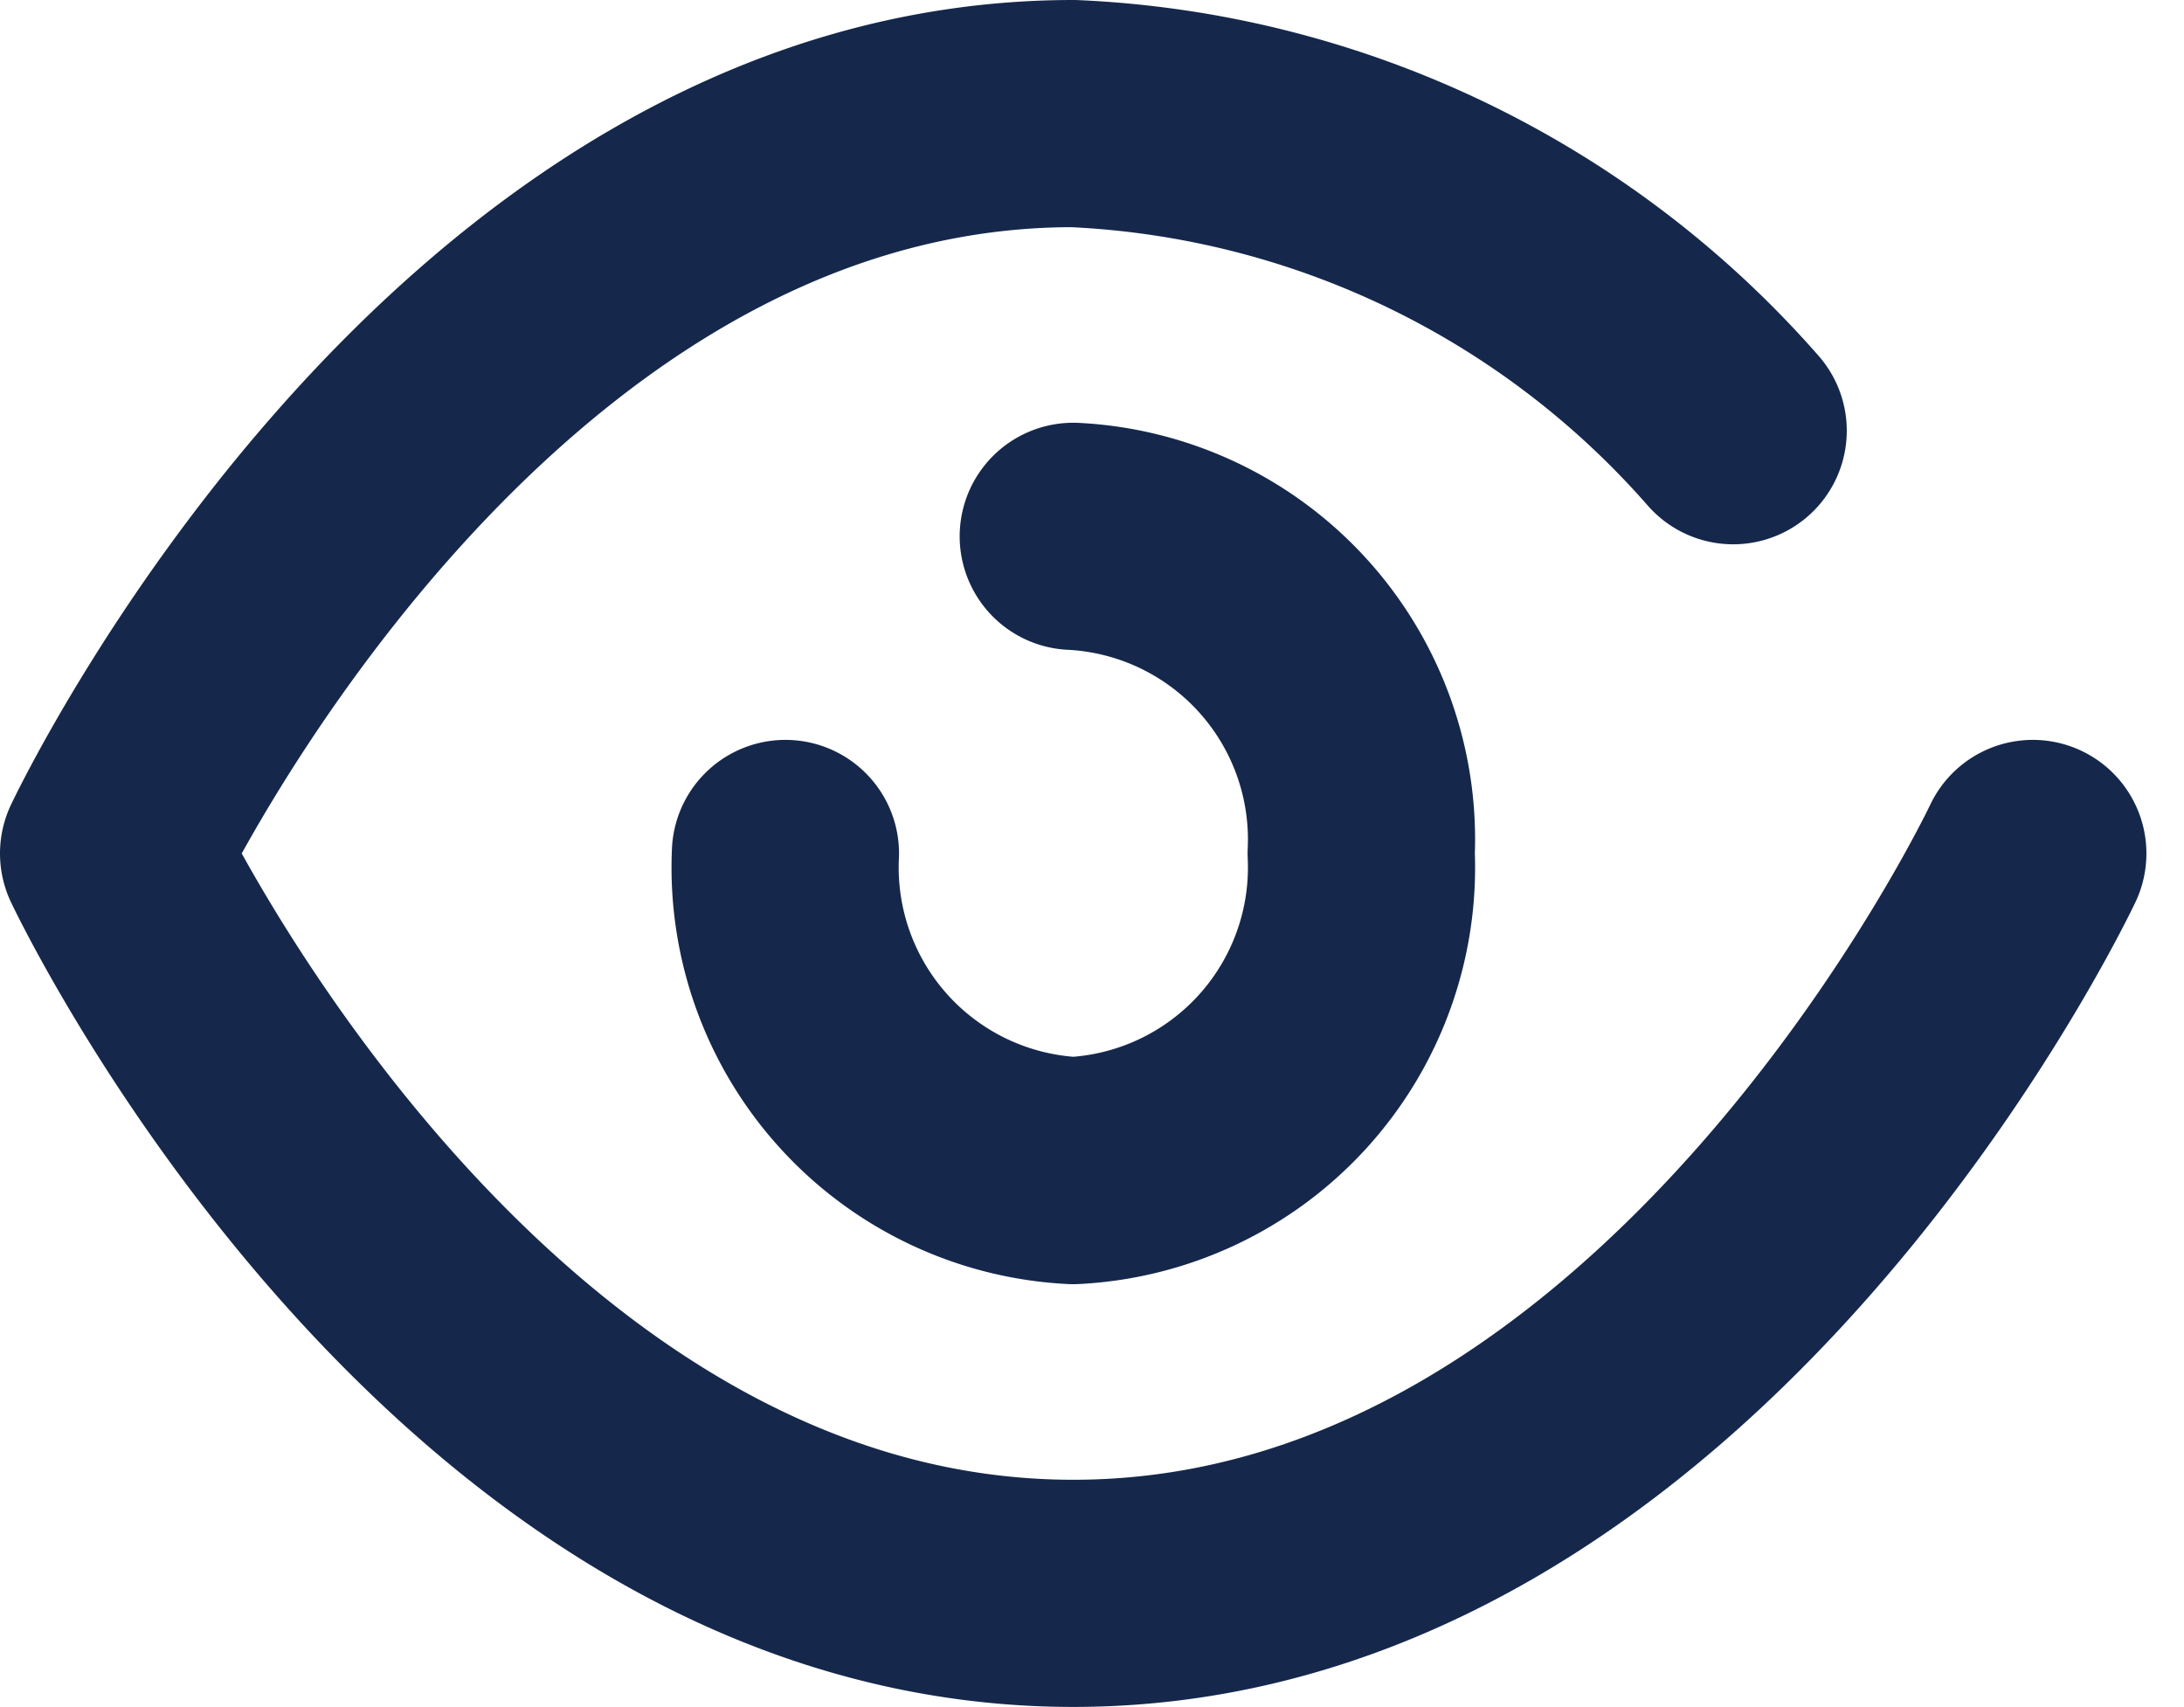 <svg xmlns="http://www.w3.org/2000/svg" width="19.228" height="15.028" viewBox="0 0 19.228 15.028">
  <g id="Group_3745" data-name="Group 3745" transform="translate(-361 -25.486)">
    <path id="shape-248" d="M-3857.209-2485.509s-3.071,6.514-8.448,6.514-8.449-6.514-8.449-6.514,3.072-6.514,8.449-6.514a8.2,8.2,0,0,1,5.81,2.792m-8.344,3.722a2.672,2.672,0,0,0,2.534,2.792,2.672,2.672,0,0,0,2.535-2.792,2.672,2.672,0,0,0-2.535-2.792" transform="translate(4236.106 2518.509)" fill="none" stroke="#15284b" stroke-linecap="round" stroke-linejoin="round" stroke-width="2"/>
  </g>
</svg>
